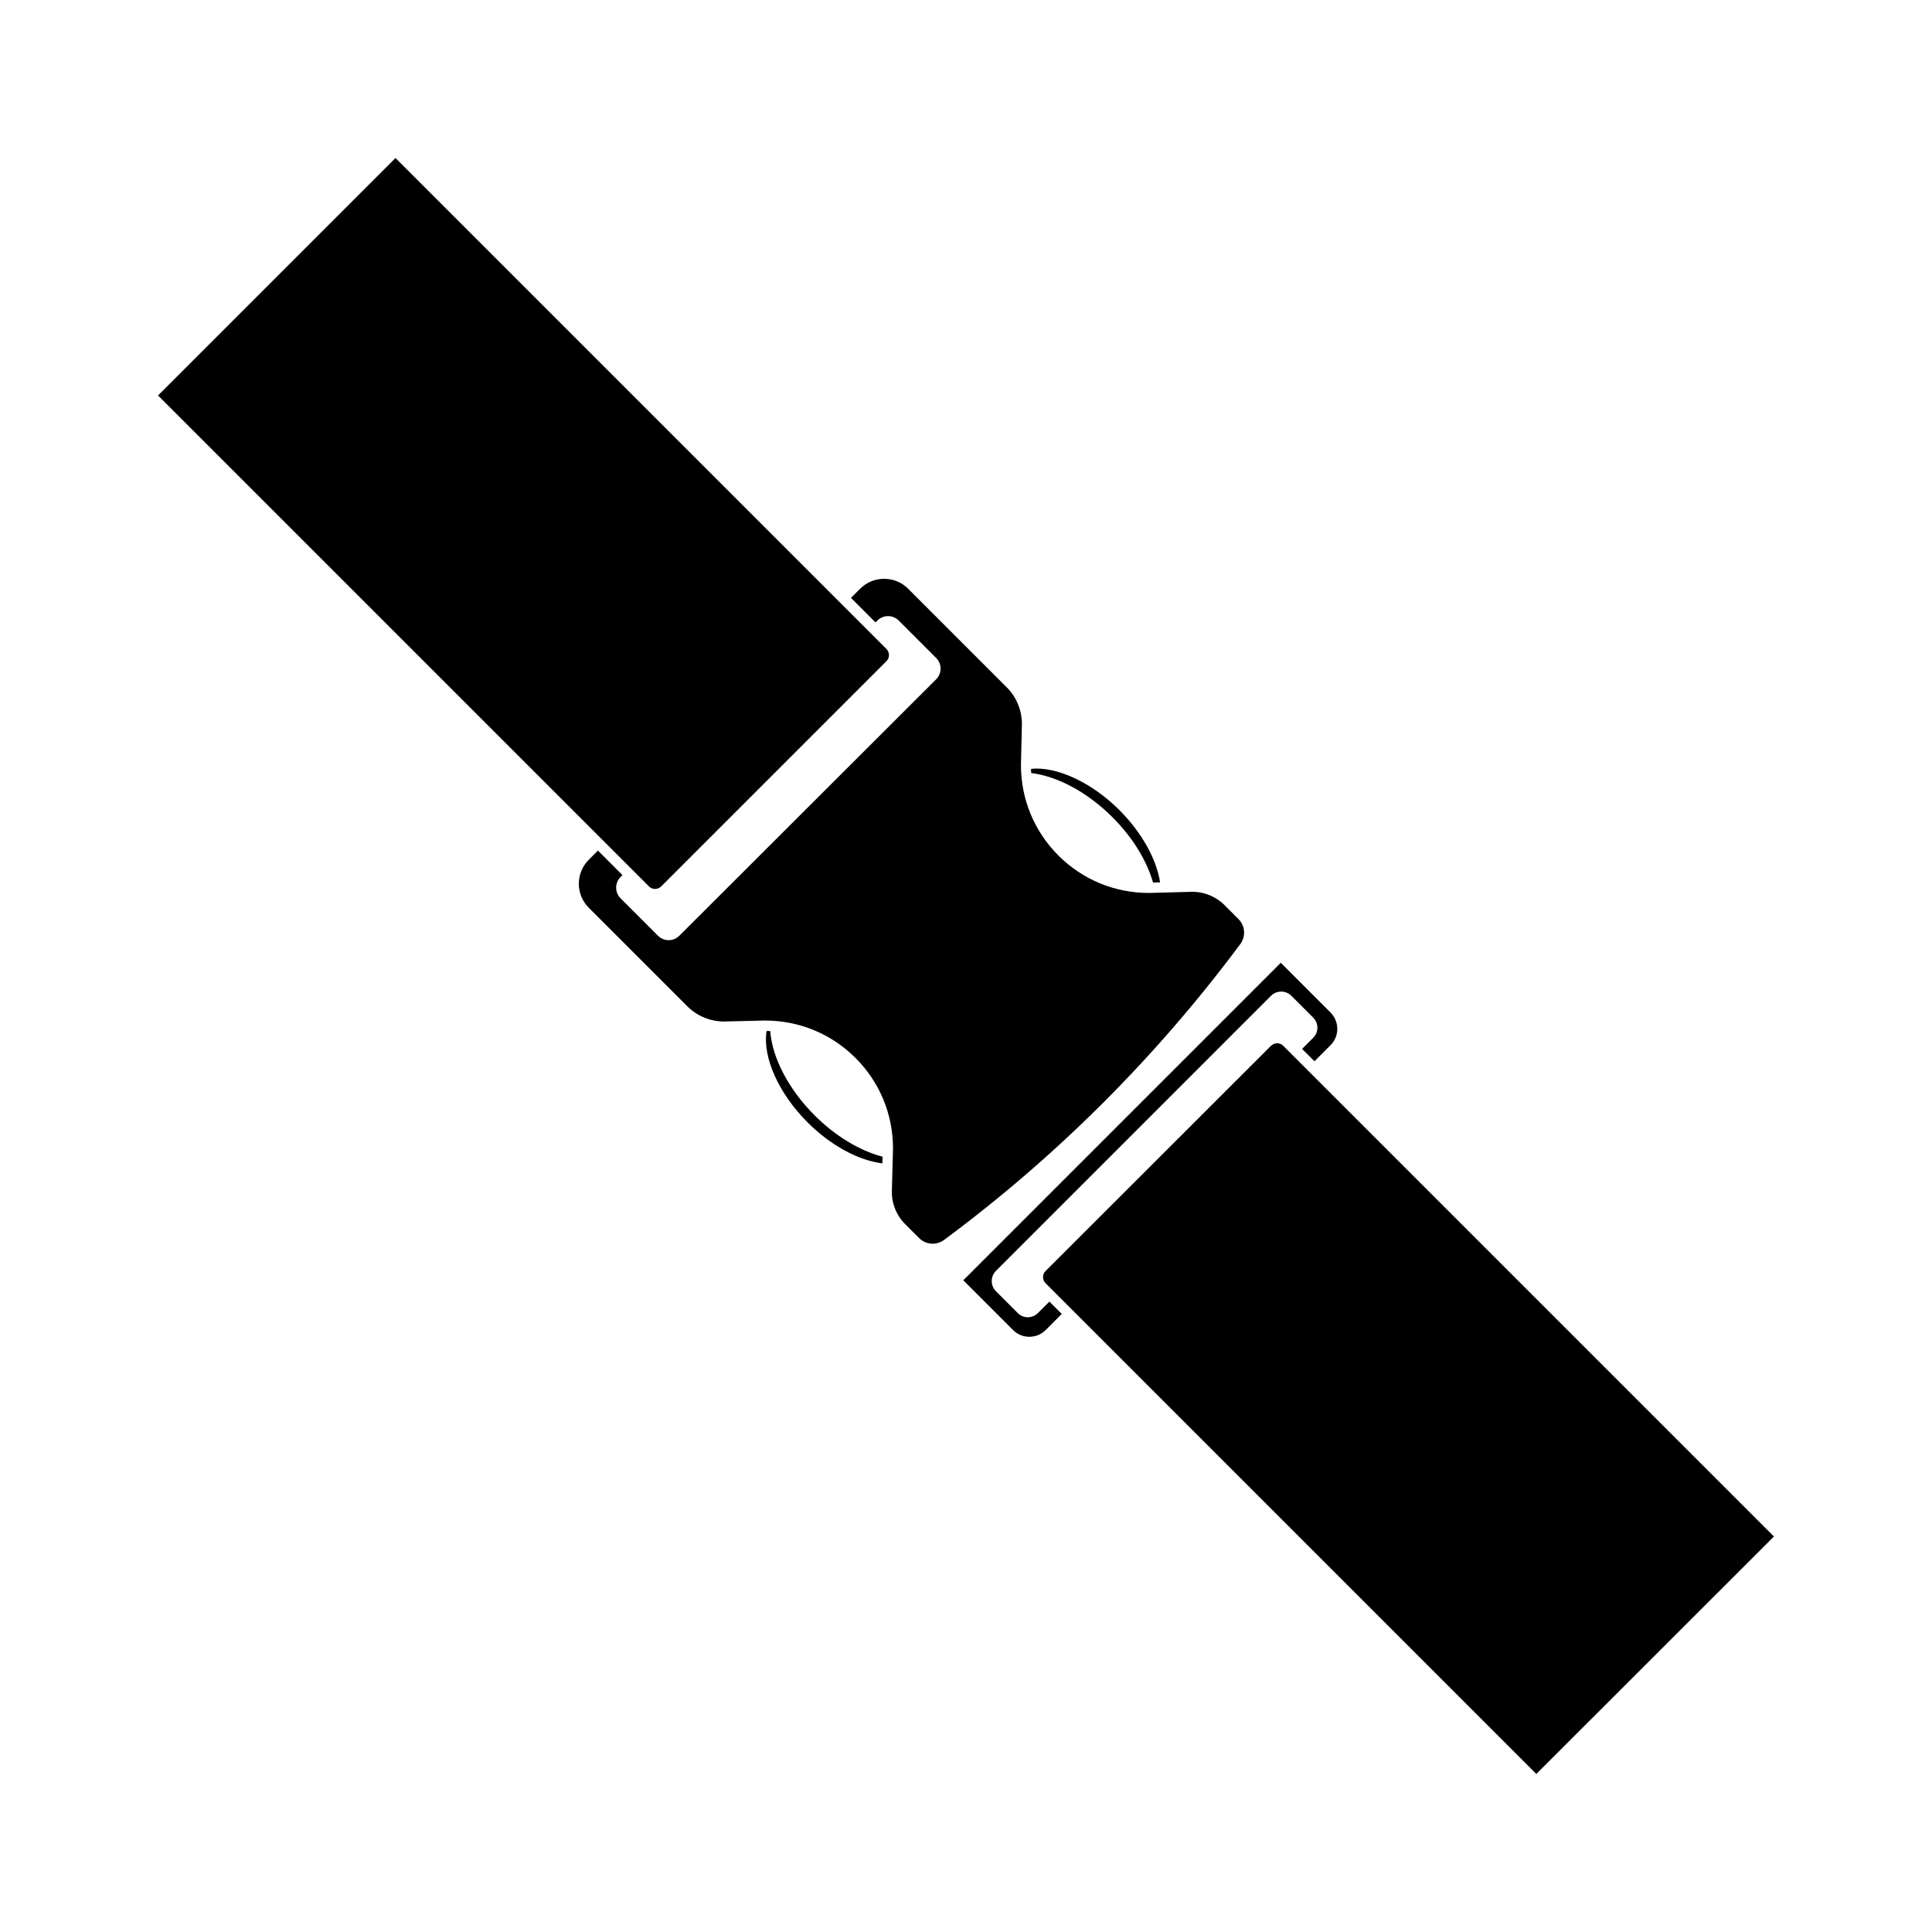 <?xml version="1.0" encoding="UTF-8"?>
<!-- Uploaded to: SVG Repo, www.svgrepo.com, Generator: SVG Repo Mixer Tools -->
<svg fill="#000000" width="800px" height="800px" version="1.1" viewBox="144 144 512 512" xmlns="http://www.w3.org/2000/svg">
 <g>
  <path d="m304.48 367.4 11.539 11.539c0.855 0.855 2.266 0.855 3.176 0l59.75-59.75c0.855-0.855 0.855-2.266 0-3.176l-130.14-130.14-62.926 62.926z"/>
  <path d="m348.11 417.23h-0.957c-1.109 6.902 3.176 16.523 10.832 24.184 6.098 6.098 13.453 10.125 19.852 10.883l0.051-1.762c-6.144-1.613-12.543-5.492-18.035-10.984-6.805-6.805-11.188-15.117-11.742-22.32z"/>
  <path d="m438.79 360.55c5.289 5.289 9.07 11.387 10.781 17.332l1.863-0.051c-0.957-6.195-4.887-13.25-10.781-19.145-7.356-7.356-16.625-11.637-23.426-10.934 0 0.352 0.051 0.754 0.051 1.109 7 0.855 14.961 5.137 21.512 11.688z"/>
  <path d="m472.65 394.25c1.562-2.066 1.359-4.887-0.453-6.699l-3.629-3.629c-2.367-2.367-5.594-3.68-8.918-3.578l-11.133 0.301c-9.117 0-17.633-3.527-24.031-9.926-6.398-6.398-9.926-14.914-9.926-23.98l0.25-10.531c0.102-3.727-1.359-7.406-3.981-10.027l-26.148-26.148c-3.527-3.527-9.219-3.527-12.746 0l-2.418 2.418 6.5 6.5 0.504-0.504c1.562-1.562 4.082-1.562 5.644 0l9.926 9.926c1.562 1.562 1.562 4.082 0 5.644l-68.066 67.969c-1.562 1.562-4.082 1.562-5.644 0l-9.926-9.926c-1.562-1.562-1.562-4.082 0-5.644l0.504-0.504-6.5-6.5-2.418 2.418c-3.527 3.527-3.527 9.219 0 12.746l26.148 26.148c2.621 2.621 6.297 4.082 10.027 3.981l10.48-0.25c9.117 0 17.633 3.527 24.031 9.926 6.398 6.398 9.926 14.914 9.926 23.98l-0.301 11.184c-0.102 3.324 1.211 6.602 3.578 8.918l3.629 3.629c1.812 1.812 4.637 2.016 6.699 0.453 29.824-22.117 56.172-48.465 78.391-78.293z"/>
  <path d="m419.09 491.95c-1.512 1.512-3.93 1.512-5.391 0l-5.742-5.742c-1.512-1.512-1.512-3.93 0-5.441l72.852-72.852c1.512-1.512 3.93-1.512 5.441 0l5.742 5.742c1.512 1.512 1.512 3.93 0 5.391l-2.922 2.922 3.273 3.273 4.281-4.281c2.367-2.367 2.367-6.195 0-8.613l-13.199-13.199-84.137 84.137 13.199 13.199c2.367 2.367 6.246 2.367 8.613 0l4.281-4.281-3.273-3.273z"/>
  <path d="m490.28 427.36-6.246-6.246c-0.855-0.855-2.266-0.855-3.176 0l-59.801 59.75c-0.855 0.855-0.855 2.266 0 3.176l130.08 130.08 62.977-62.926z"/>
 </g>
</svg>